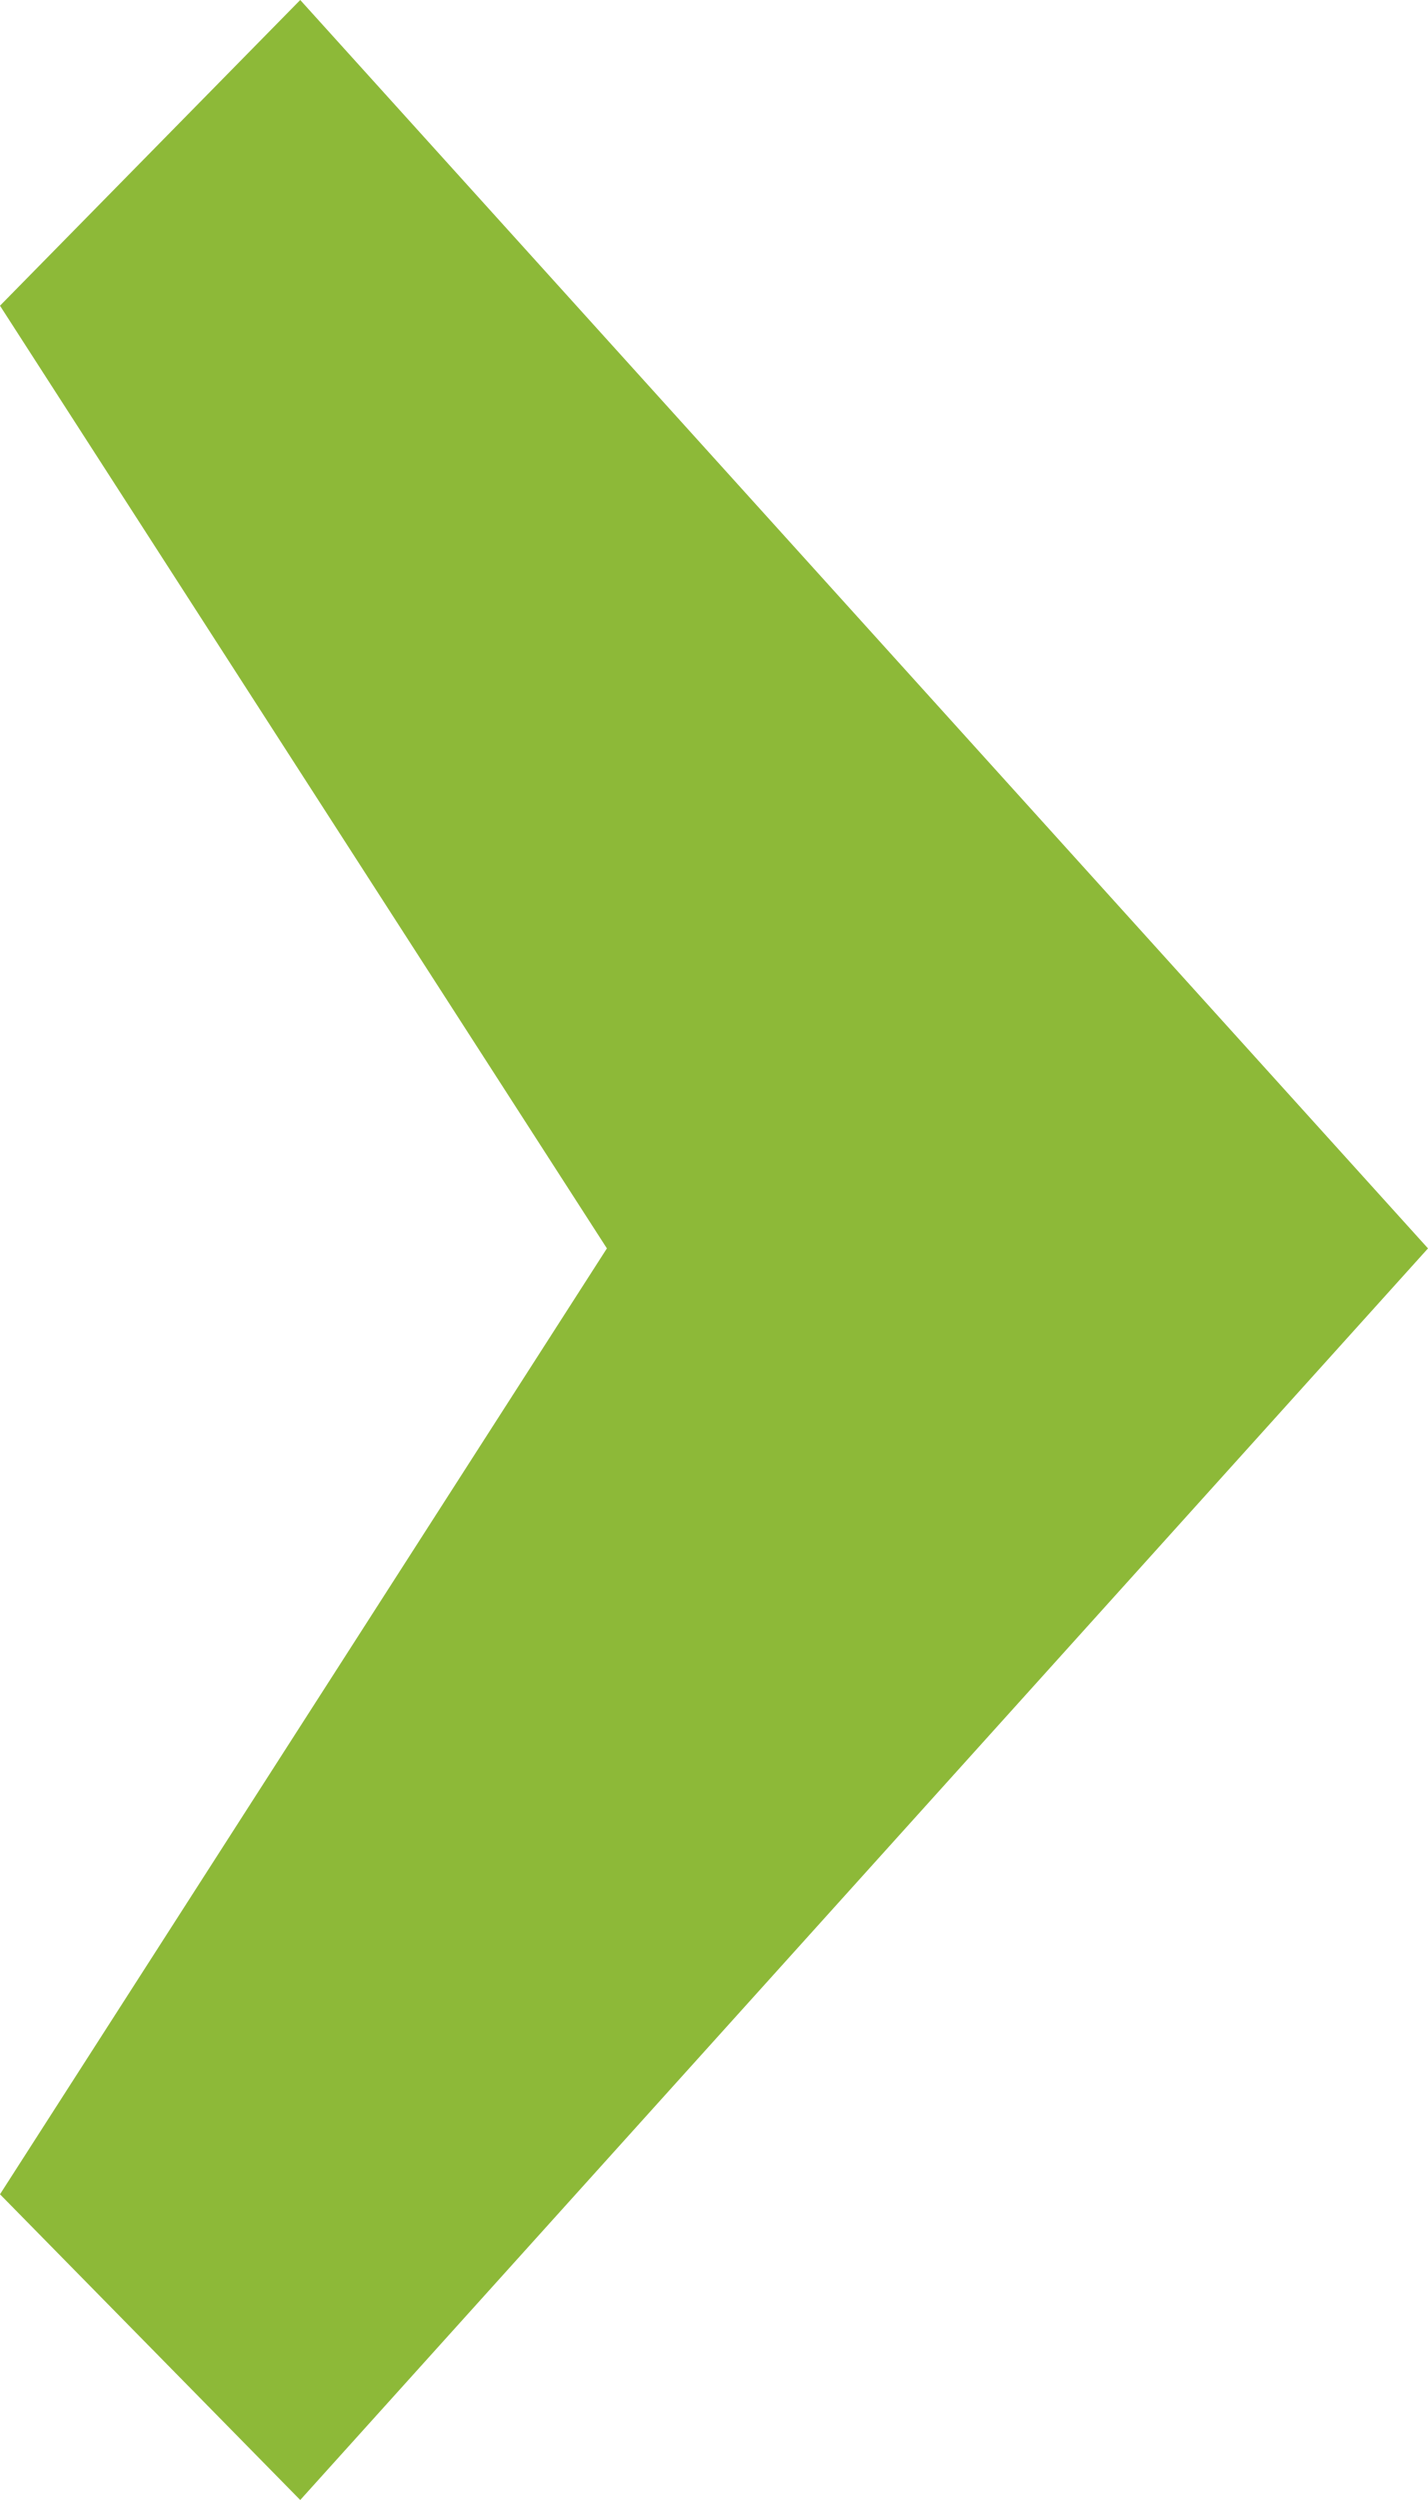 <svg id="icon-right-arrow" xmlns="http://www.w3.org/2000/svg" width="8" height="14" viewBox="0 0 8 14">
  <path id="Path_14821" data-name="Path 14821" d="M3.4,6.991,0,12.288,1.682,14,8,6.991,1.682,0,0,1.712Z" fill="#8db938" fill-rule="evenodd"/>
</svg>
